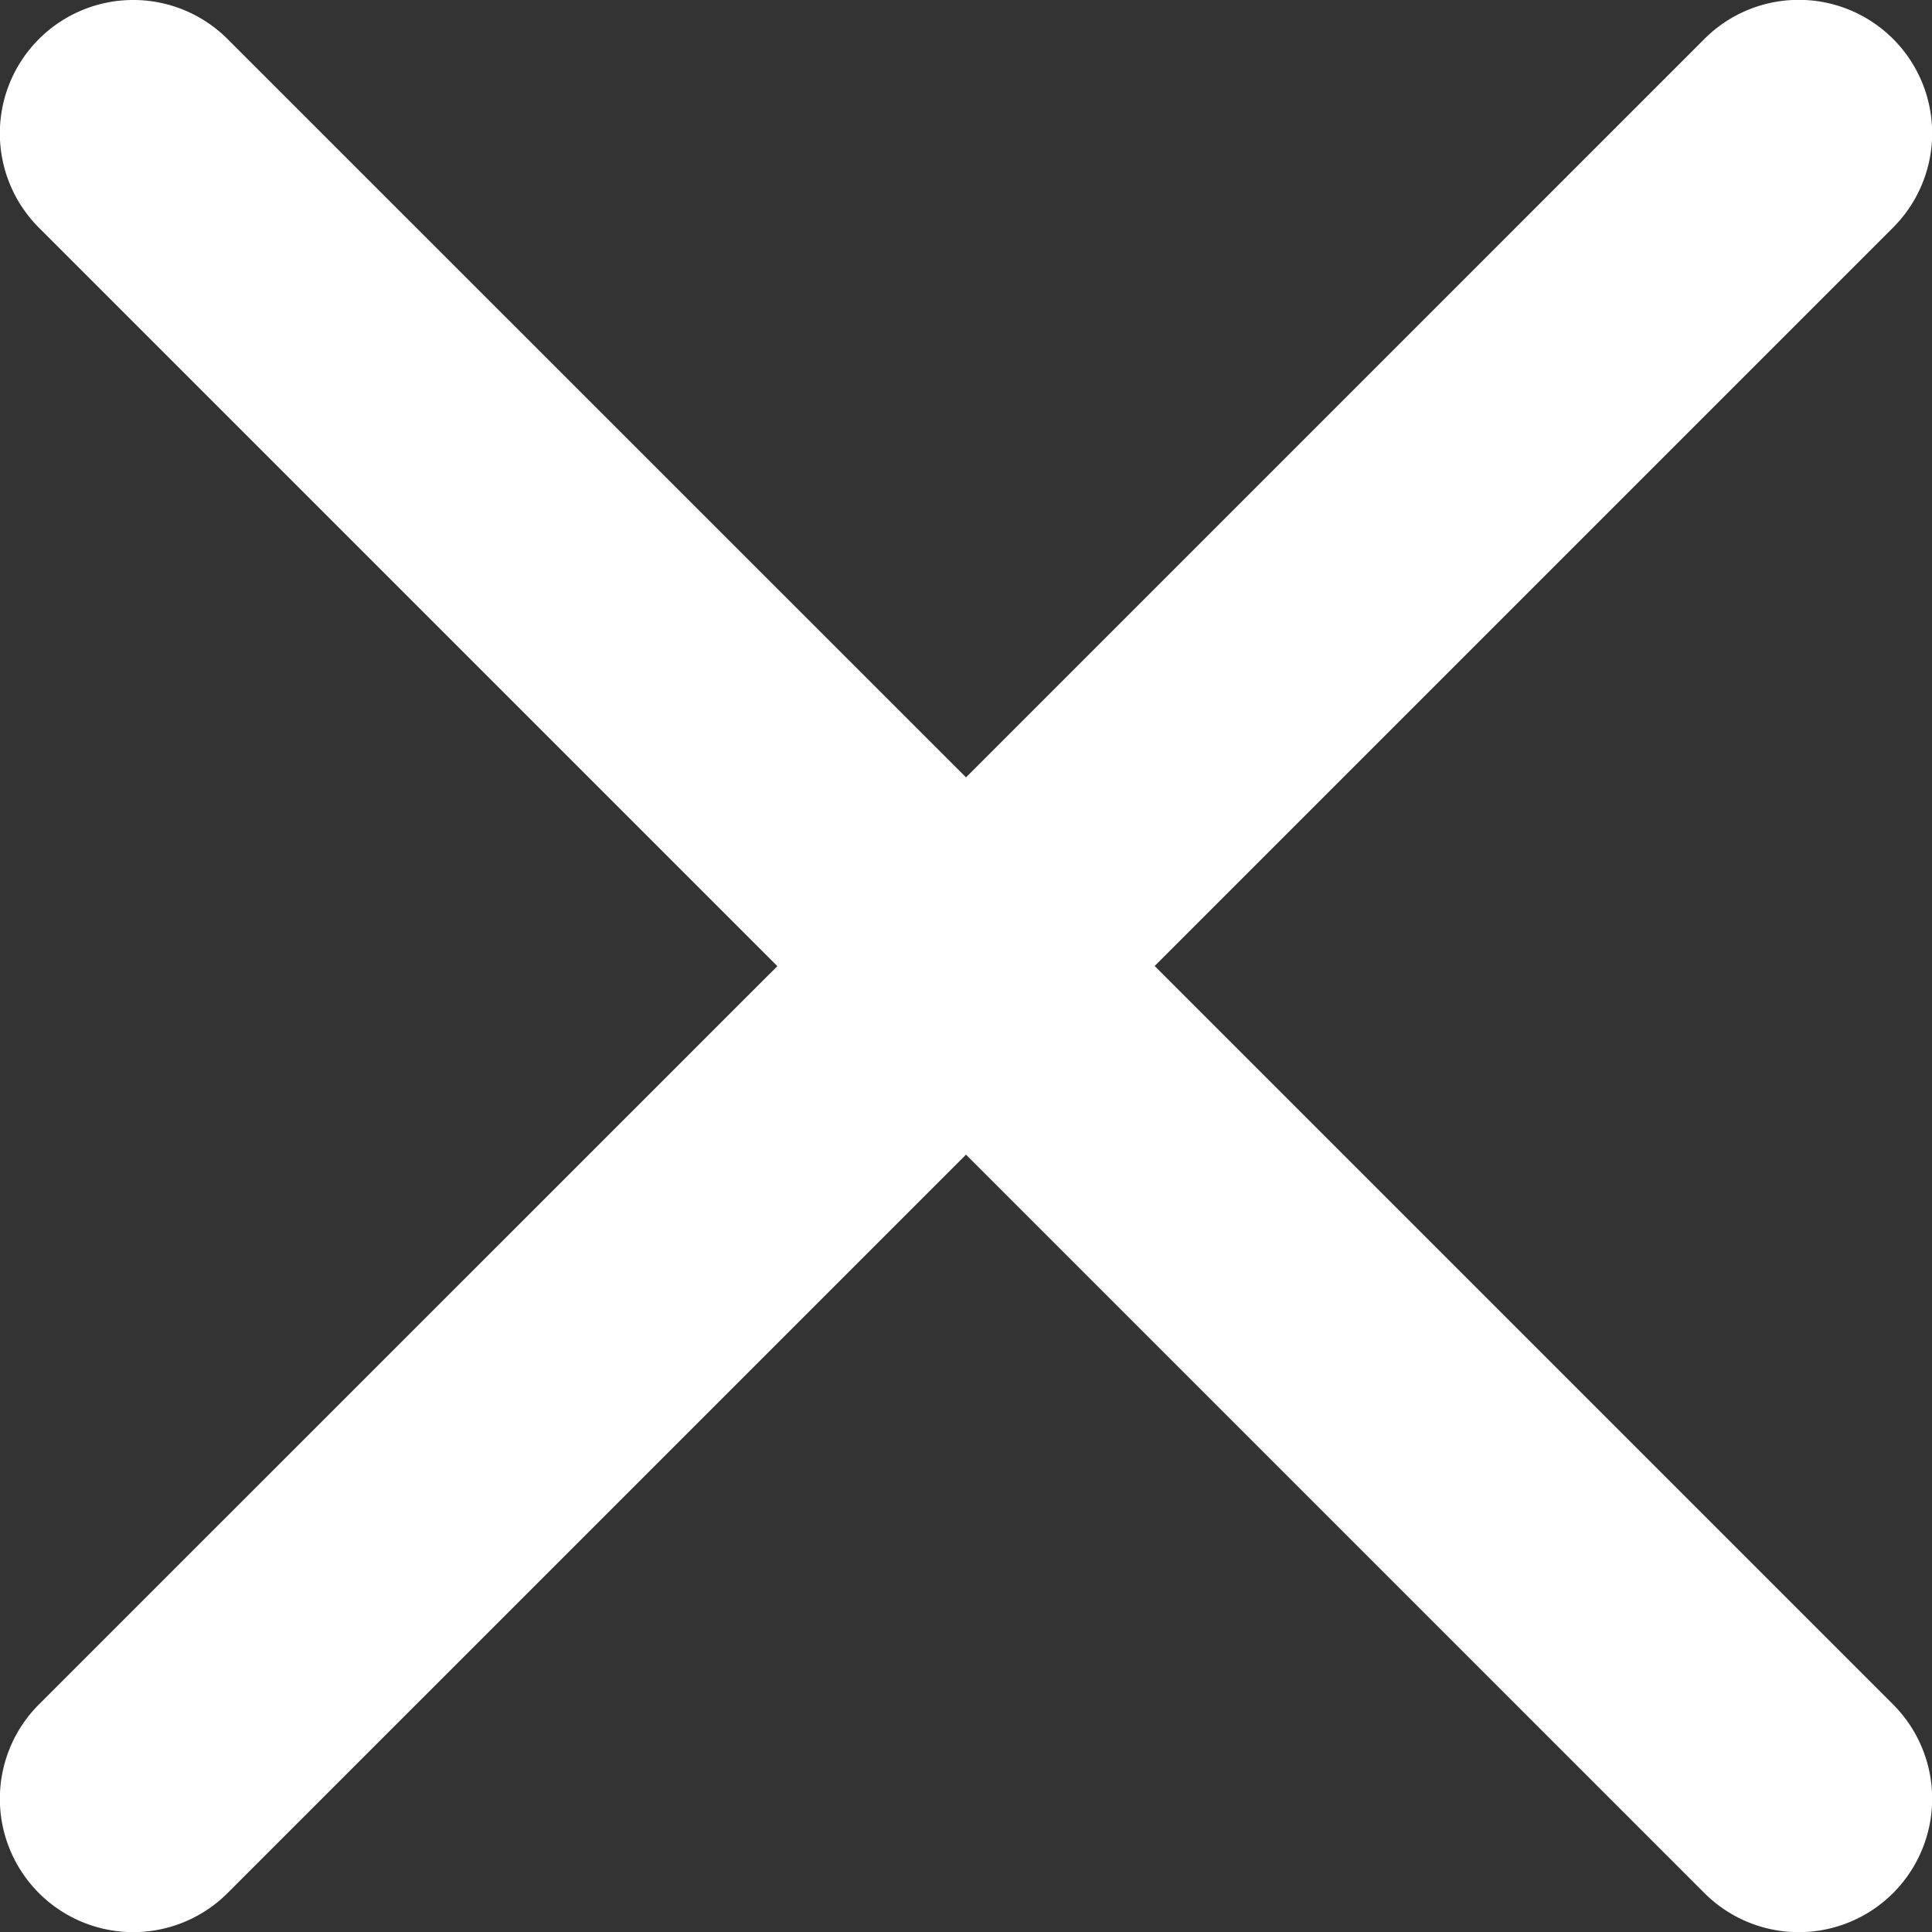 <svg xmlns="http://www.w3.org/2000/svg" width="14" height="14" viewBox="0 0 14 14"><rect x="0" y="0" width="14" height="14" fill="#333333" stroke="none"/><defs><style>.a{fill:#fff;}</style></defs><g transform="translate(-9.758 -9.757)"><path class="a" d="M10.04,23.475a.967.967,0,0,0,1.367,0l5.351-5.351,5.351,5.351a.966.966,0,0,0,1.367-1.367l-5.351-5.351,5.351-5.351a.966.966,0,0,0-1.367-1.367l-5.351,5.351L11.407,10.04a.966.966,0,0,0-1.367,1.367l5.351,5.351L10.04,22.108A.967.967,0,0,0,10.04,23.475Z"/></g></svg>